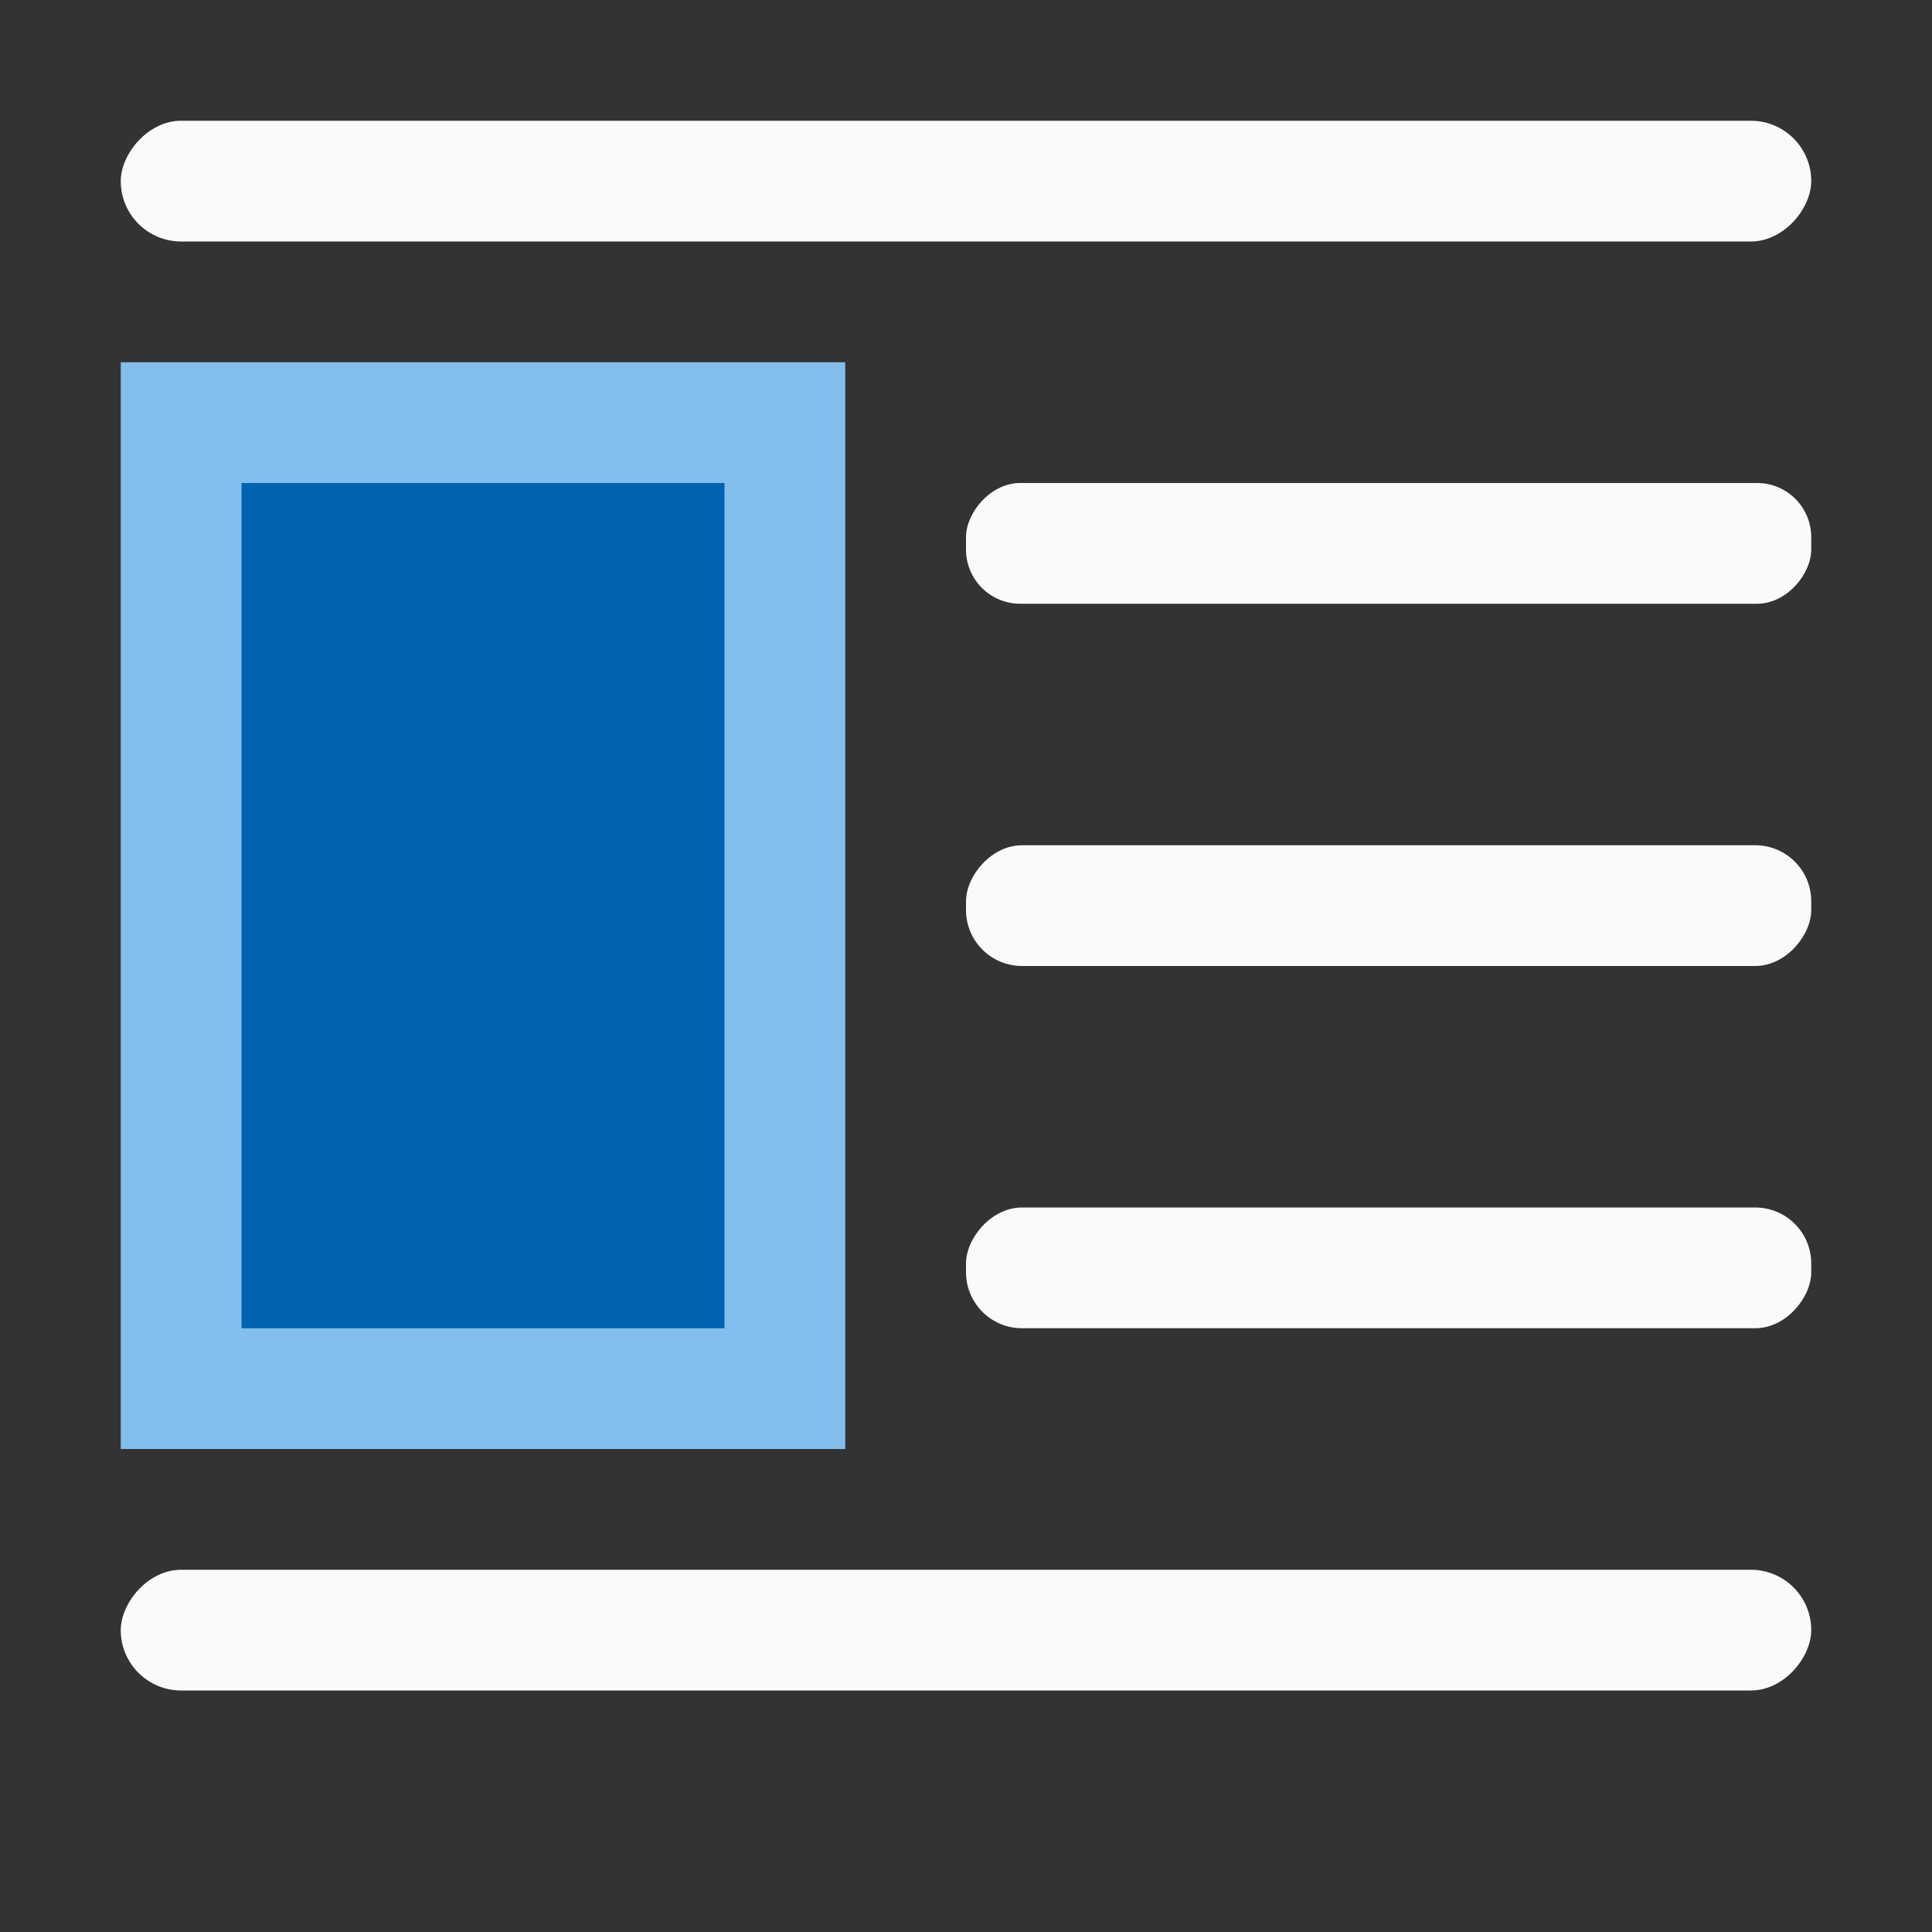 <svg viewBox="0 0 16 16" xmlns="http://www.w3.org/2000/svg"><rect x="0" y="0" width="16" height="16" fill="#333333" stroke="none"/><g fill="#fafafa" transform="matrix(-1 0 0 1 16 0)"><rect height="1" ry=".5" width="14" x="1" y="1"/><rect height="1" ry=".464" width="7" x="1" y="10"/><rect height="1" ry=".5" width="14" x="1" y="13"/><rect height="1" ry=".449" width="7" x="1" y="4"/><rect height="1" ry=".464" width="7" x="1" y="7"/></g><g transform="scale(-1 1)"><path d="m-7 3h6v9h-6z" fill="#83beec"/><path d="m-6 4h4v7h-4z" fill="#0063b1" stroke-width=".73"/></g></svg>